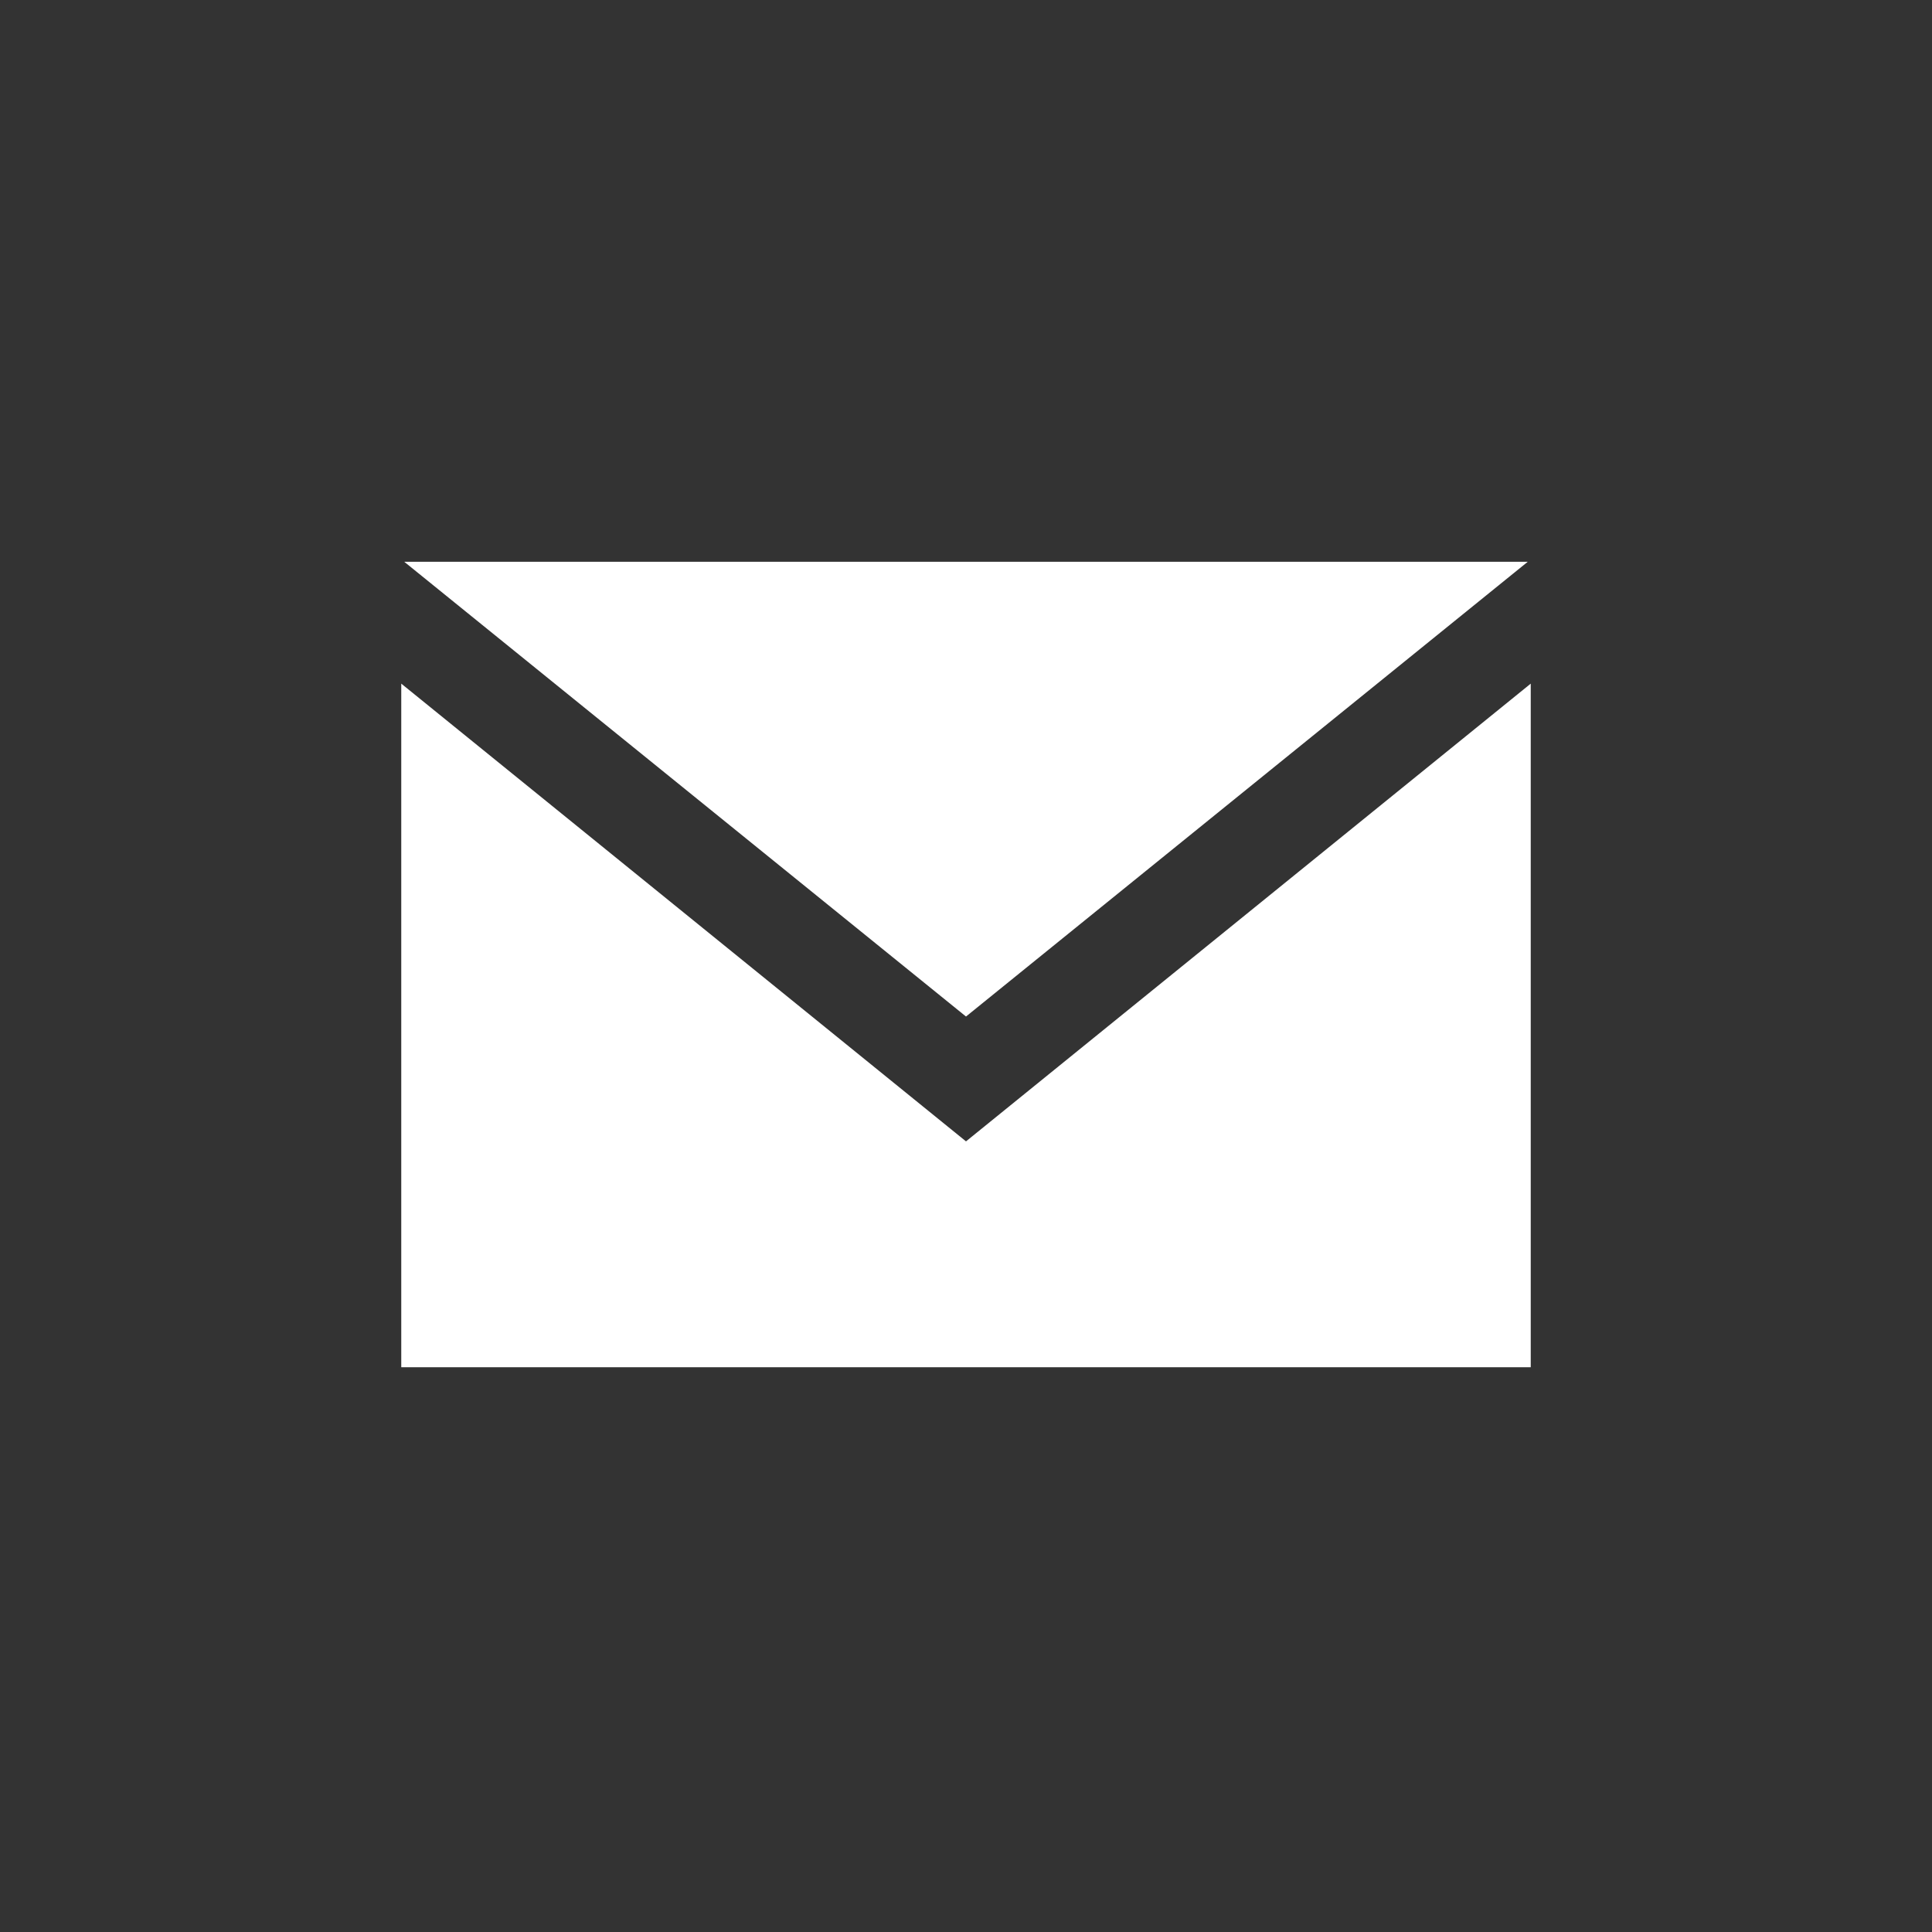<?xml version="1.0" encoding="utf-8"?>
<!-- Generator: Adobe Illustrator 25.2.1, SVG Export Plug-In . SVG Version: 6.00 Build 0)  -->
<svg version="1.1" id="レイヤー_1" xmlns="http://www.w3.org/2000/svg" xmlns:xlink="http://www.w3.org/1999/xlink" x="0px"
	 y="0px" viewBox="0 0 65 65" style="enable-background:new 0 0 65 65;" xml:space="preserve">
<rect x="0" y="0" width="65" height="65" fill="#333333" stroke="none"/>
<style type="text/css">
	.st0{fill:#FFFFFF;}
</style>
<path id="iconmonstr-email-10" class="st0" d="M51.4,18.9L32.5,34.2L13.6,18.9L51.4,18.9L51.4,18.9z M51.5,46H13.5V23l19,15.4
	l19-15.4V46z"/>
</svg>
